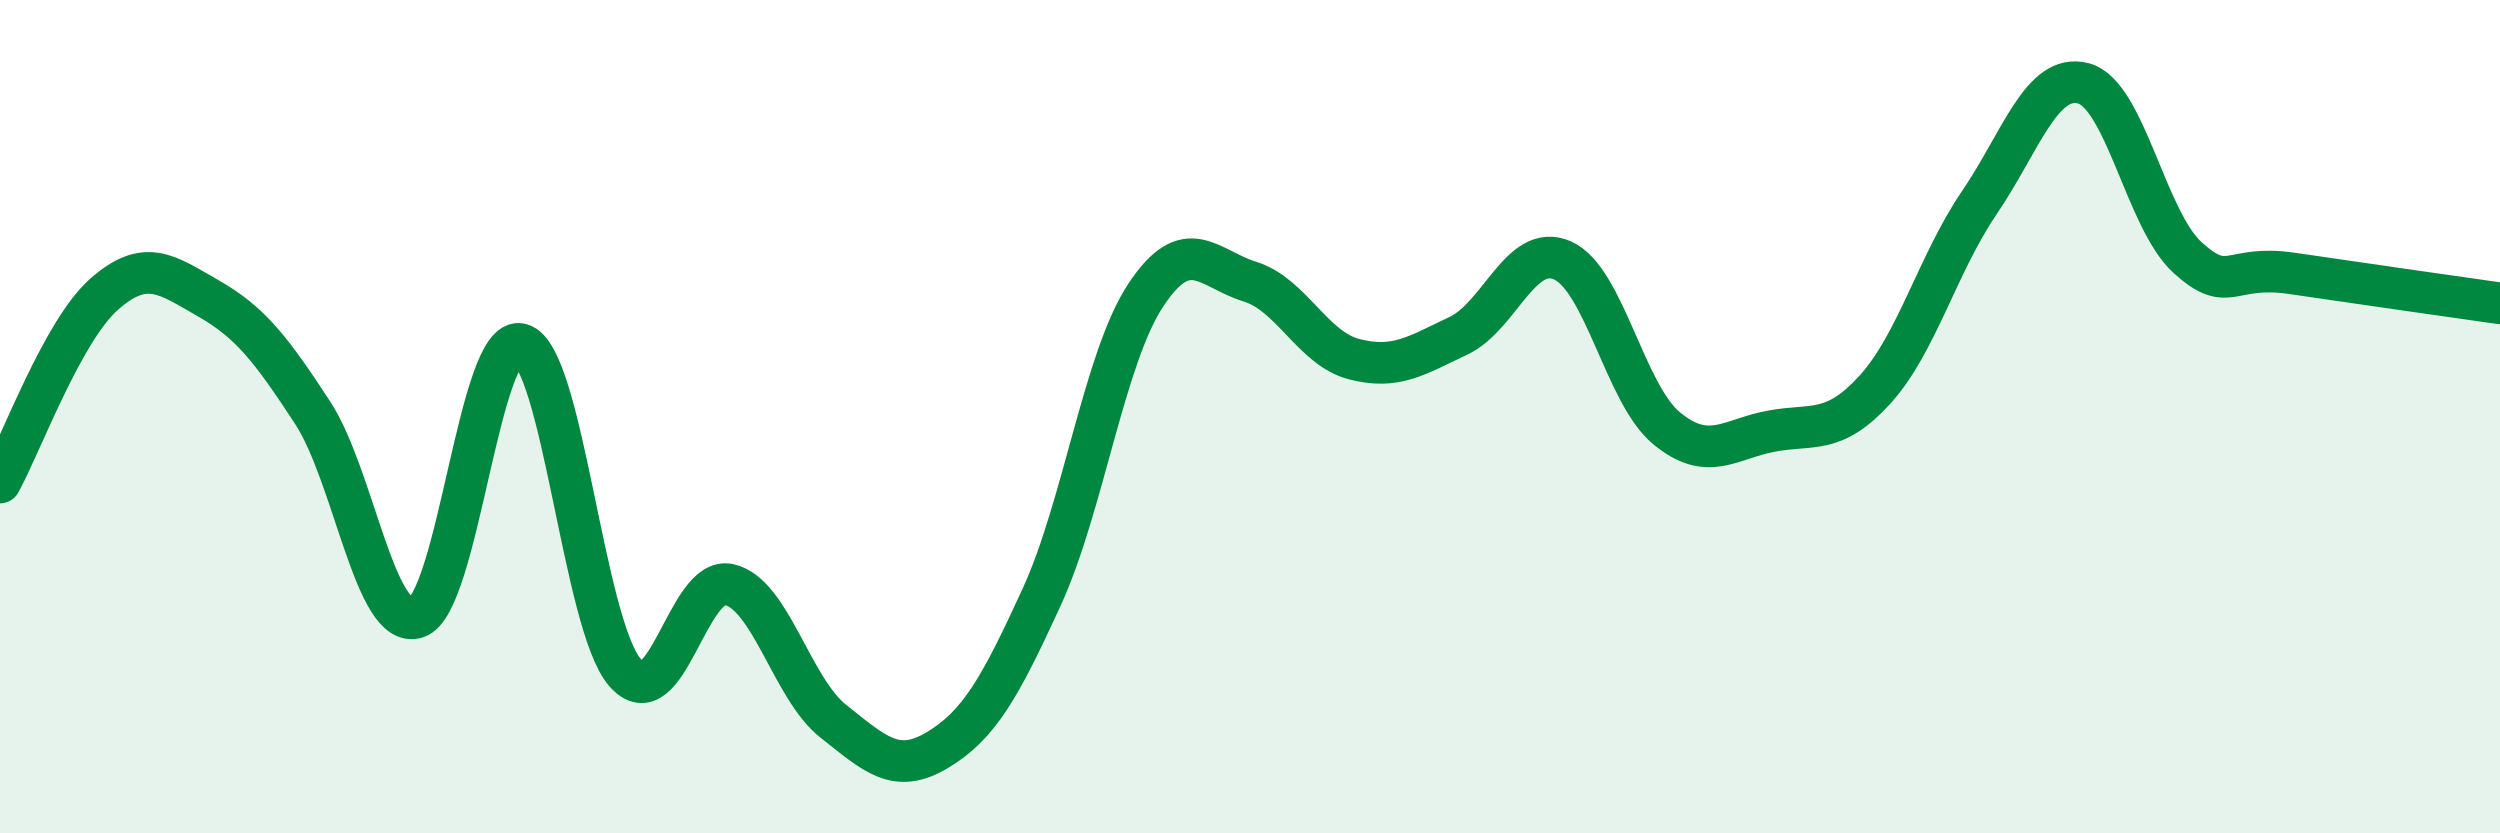 
    <svg width="60" height="20" viewBox="0 0 60 20" xmlns="http://www.w3.org/2000/svg">
      <path
        d="M 0,11.58 C 0.5,10.68 1.5,7.94 2.5,7.06 C 3.5,6.18 4,6.59 5,7.16 C 6,7.73 6.5,8.37 7.5,9.9 C 8.5,11.43 9,15.15 10,14.82 C 11,14.49 11.5,8 12.5,8.26 C 13.5,8.52 14,14.99 15,16.14 C 16,17.29 16.5,13.8 17.5,14.03 C 18.5,14.26 19,16.52 20,17.31 C 21,18.1 21.5,18.6 22.5,18 C 23.5,17.4 24,16.51 25,14.33 C 26,12.15 26.5,8.59 27.5,7.08 C 28.5,5.57 29,6.45 30,6.76 C 31,7.07 31.5,8.36 32.5,8.62 C 33.5,8.88 34,8.53 35,8.06 C 36,7.59 36.5,5.81 37.5,6.25 C 38.5,6.69 39,9.46 40,10.28 C 41,11.1 41.5,10.54 42.5,10.35 C 43.5,10.16 44,10.45 45,9.35 C 46,8.25 46.5,6.34 47.5,4.87 C 48.5,3.4 49,1.74 50,2 C 51,2.26 51.5,5.27 52.5,6.18 C 53.5,7.09 53.5,6.34 55,6.56 C 56.5,6.78 59,7.14 60,7.28L60 20L0 20Z"
        fill="#008740"
        opacity="0.1"
        stroke-linecap="round"
        stroke-linejoin="round"
      />
      <path
        d="M 0,11.58 C 0.5,10.68 1.5,7.94 2.5,7.06 C 3.5,6.18 4,6.59 5,7.16 C 6,7.73 6.5,8.37 7.5,9.9 C 8.5,11.43 9,15.15 10,14.82 C 11,14.49 11.5,8 12.5,8.26 C 13.5,8.52 14,14.99 15,16.14 C 16,17.29 16.5,13.8 17.5,14.03 C 18.5,14.26 19,16.52 20,17.31 C 21,18.1 21.5,18.6 22.5,18 C 23.5,17.4 24,16.51 25,14.33 C 26,12.15 26.5,8.59 27.5,7.08 C 28.5,5.57 29,6.45 30,6.76 C 31,7.07 31.5,8.36 32.5,8.62 C 33.5,8.88 34,8.53 35,8.06 C 36,7.59 36.5,5.81 37.5,6.25 C 38.5,6.69 39,9.46 40,10.28 C 41,11.1 41.5,10.54 42.5,10.35 C 43.5,10.16 44,10.45 45,9.35 C 46,8.25 46.5,6.34 47.5,4.87 C 48.5,3.4 49,1.74 50,2 C 51,2.26 51.5,5.27 52.5,6.18 C 53.5,7.09 53.5,6.34 55,6.56 C 56.5,6.78 59,7.14 60,7.28"
        stroke="#008740"
        stroke-width="1"
        fill="none"
        stroke-linecap="round"
        stroke-linejoin="round"
      />
    </svg>
  